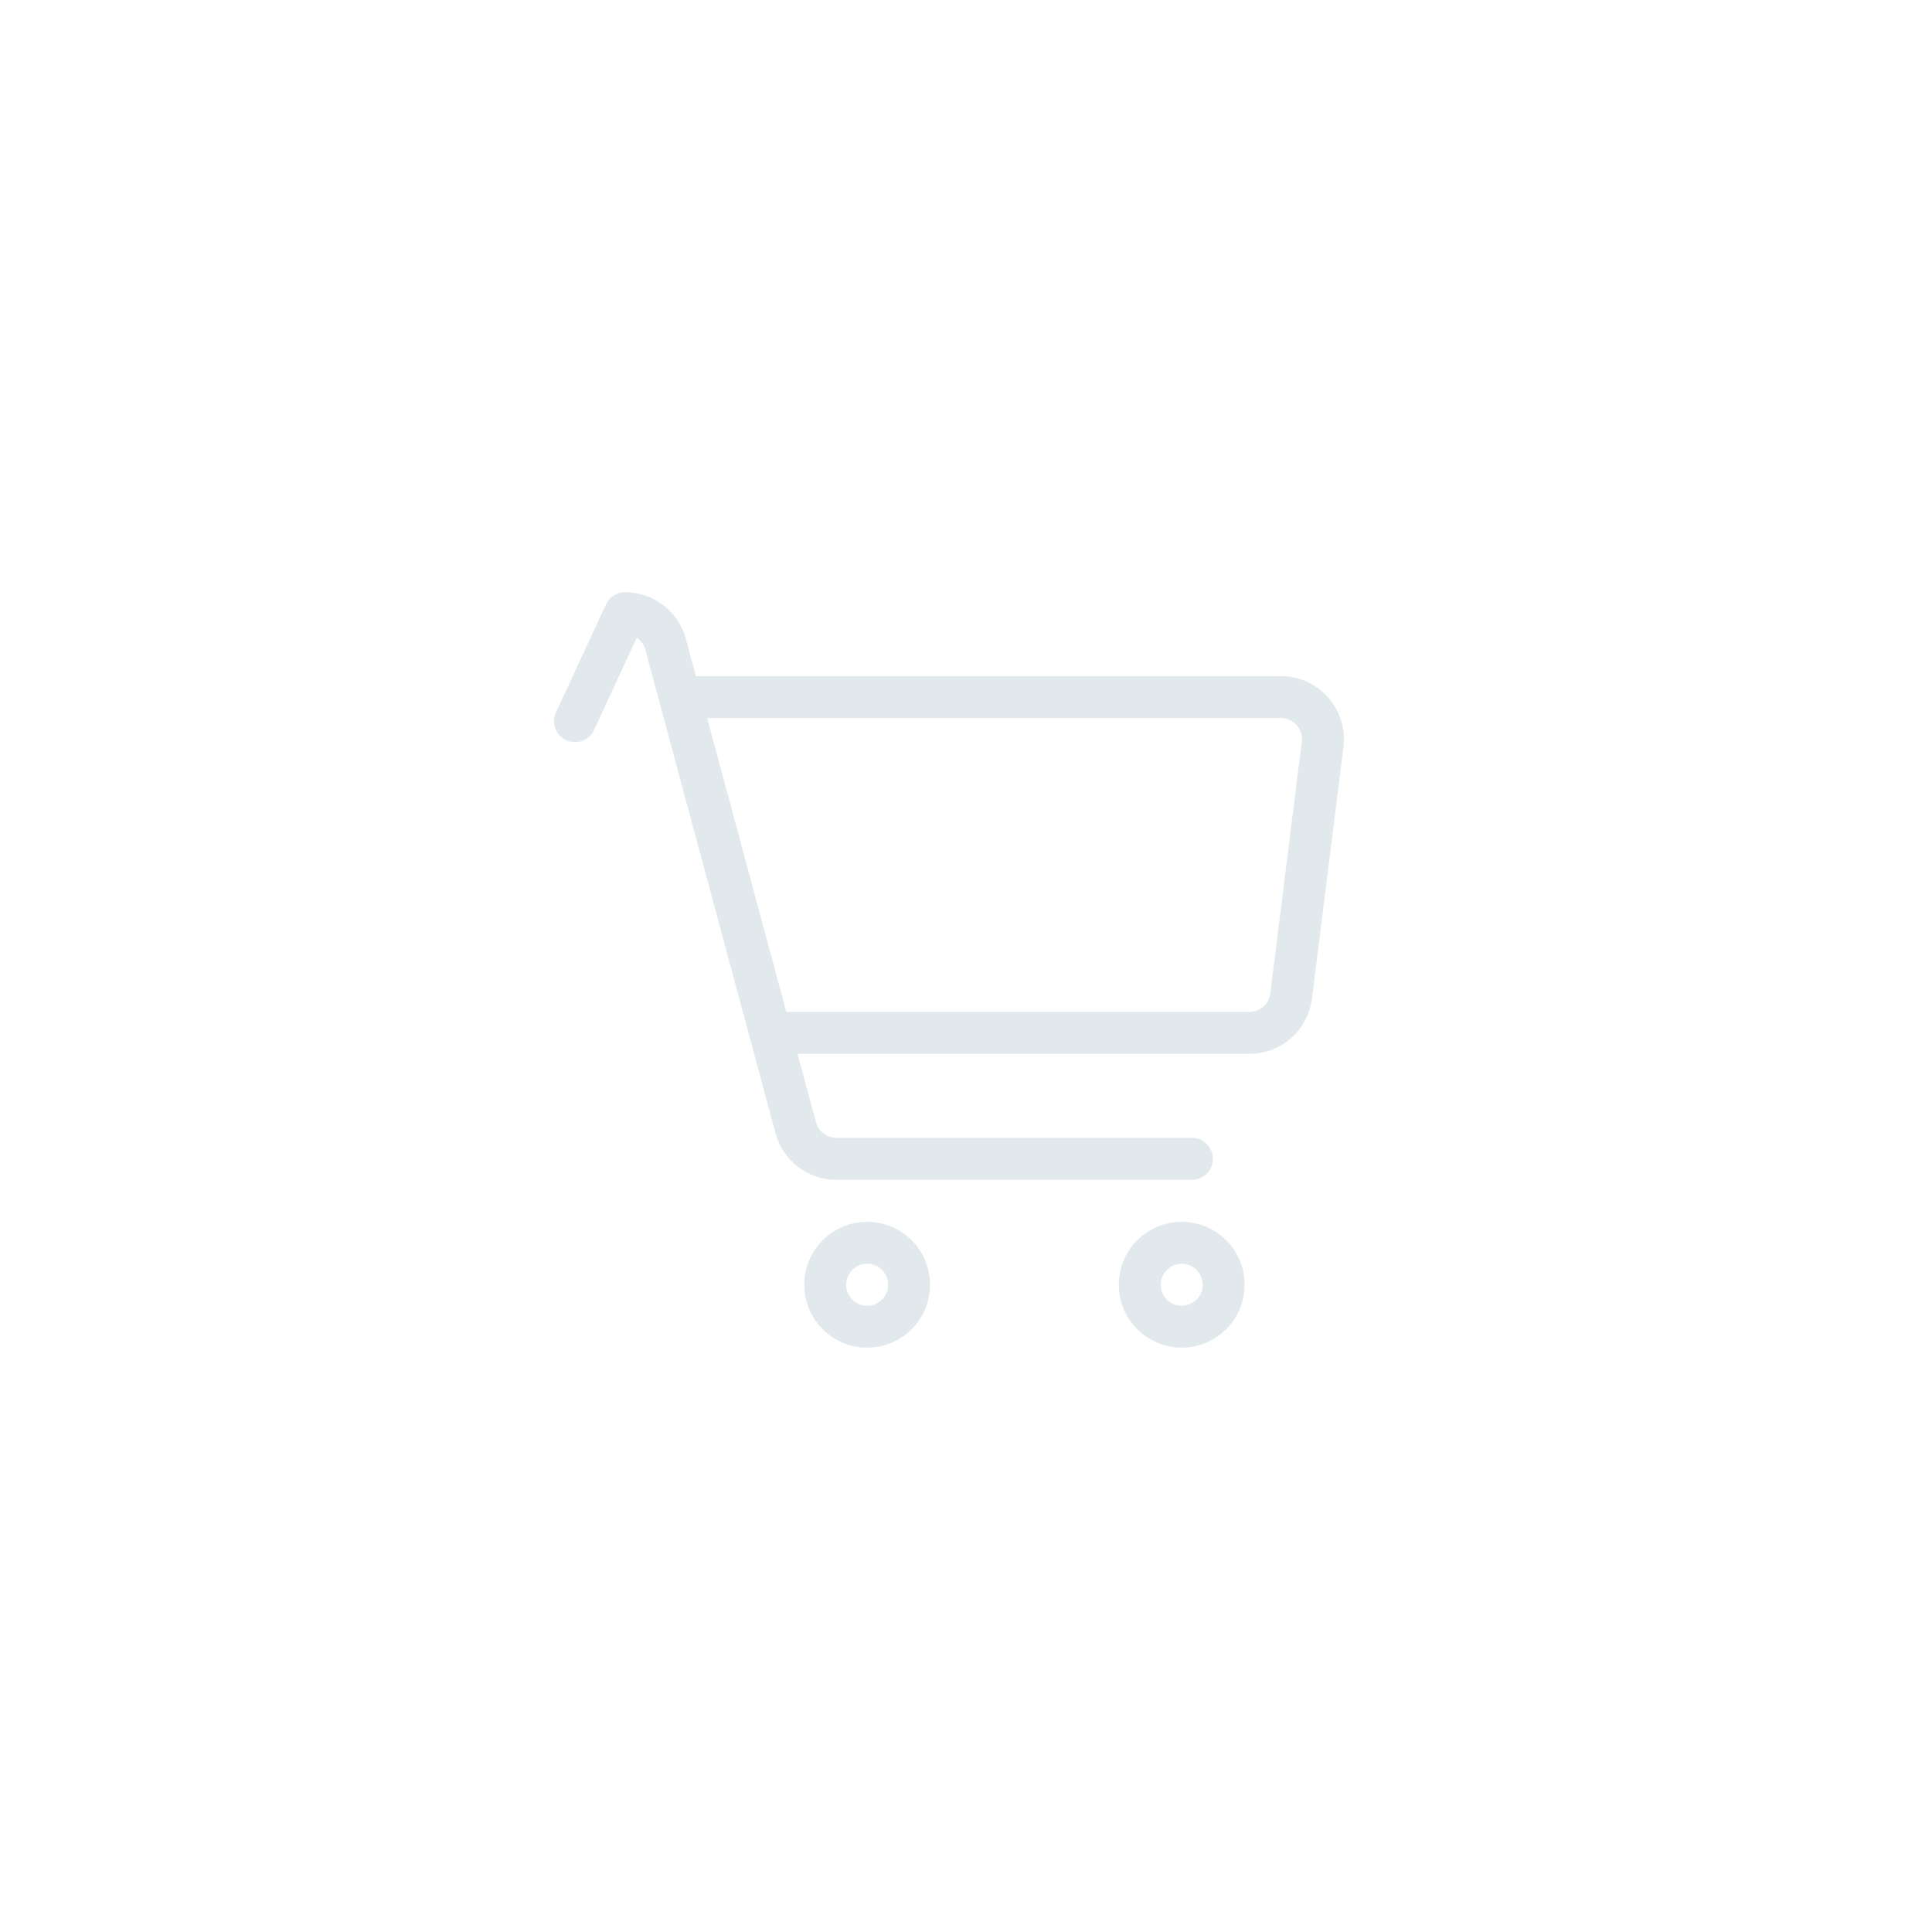 <svg width="50" height="50" viewBox="0 0 50 50" fill="none" xmlns="http://www.w3.org/2000/svg">
<path d="M17.364 18.041H33.151C33.804 18.041 34.31 18.614 34.229 19.262L33.414 25.78C33.346 26.323 32.884 26.731 32.336 26.731H29.554H21.829H20.26" stroke="#E2E9ED" stroke-width="1.086" stroke-linejoin="round"/>
<path d="M14.881 18.664L16.176 15.869C16.667 15.869 17.097 16.199 17.225 16.673L20.594 29.186C20.721 29.661 21.151 29.99 21.642 29.99H30.846" stroke="#E2E9ED" stroke-width="1.086" stroke-linecap="round" stroke-linejoin="round"/>
<path d="M22.442 34.335C23.042 34.335 23.528 33.849 23.528 33.249C23.528 32.649 23.042 32.163 22.442 32.163C21.842 32.163 21.356 32.649 21.356 33.249C21.356 33.849 21.842 34.335 22.442 34.335Z" stroke="#E2E9ED" stroke-width="1.086" stroke-linejoin="round"/>
<path d="M30.582 34.335C31.182 34.335 31.669 33.849 31.669 33.249C31.669 32.649 31.182 32.163 30.582 32.163C29.982 32.163 29.496 32.649 29.496 33.249C29.496 33.849 29.982 34.335 30.582 34.335Z" stroke="#E2E9ED" stroke-width="1.086" stroke-linejoin="round"/>
</svg>
